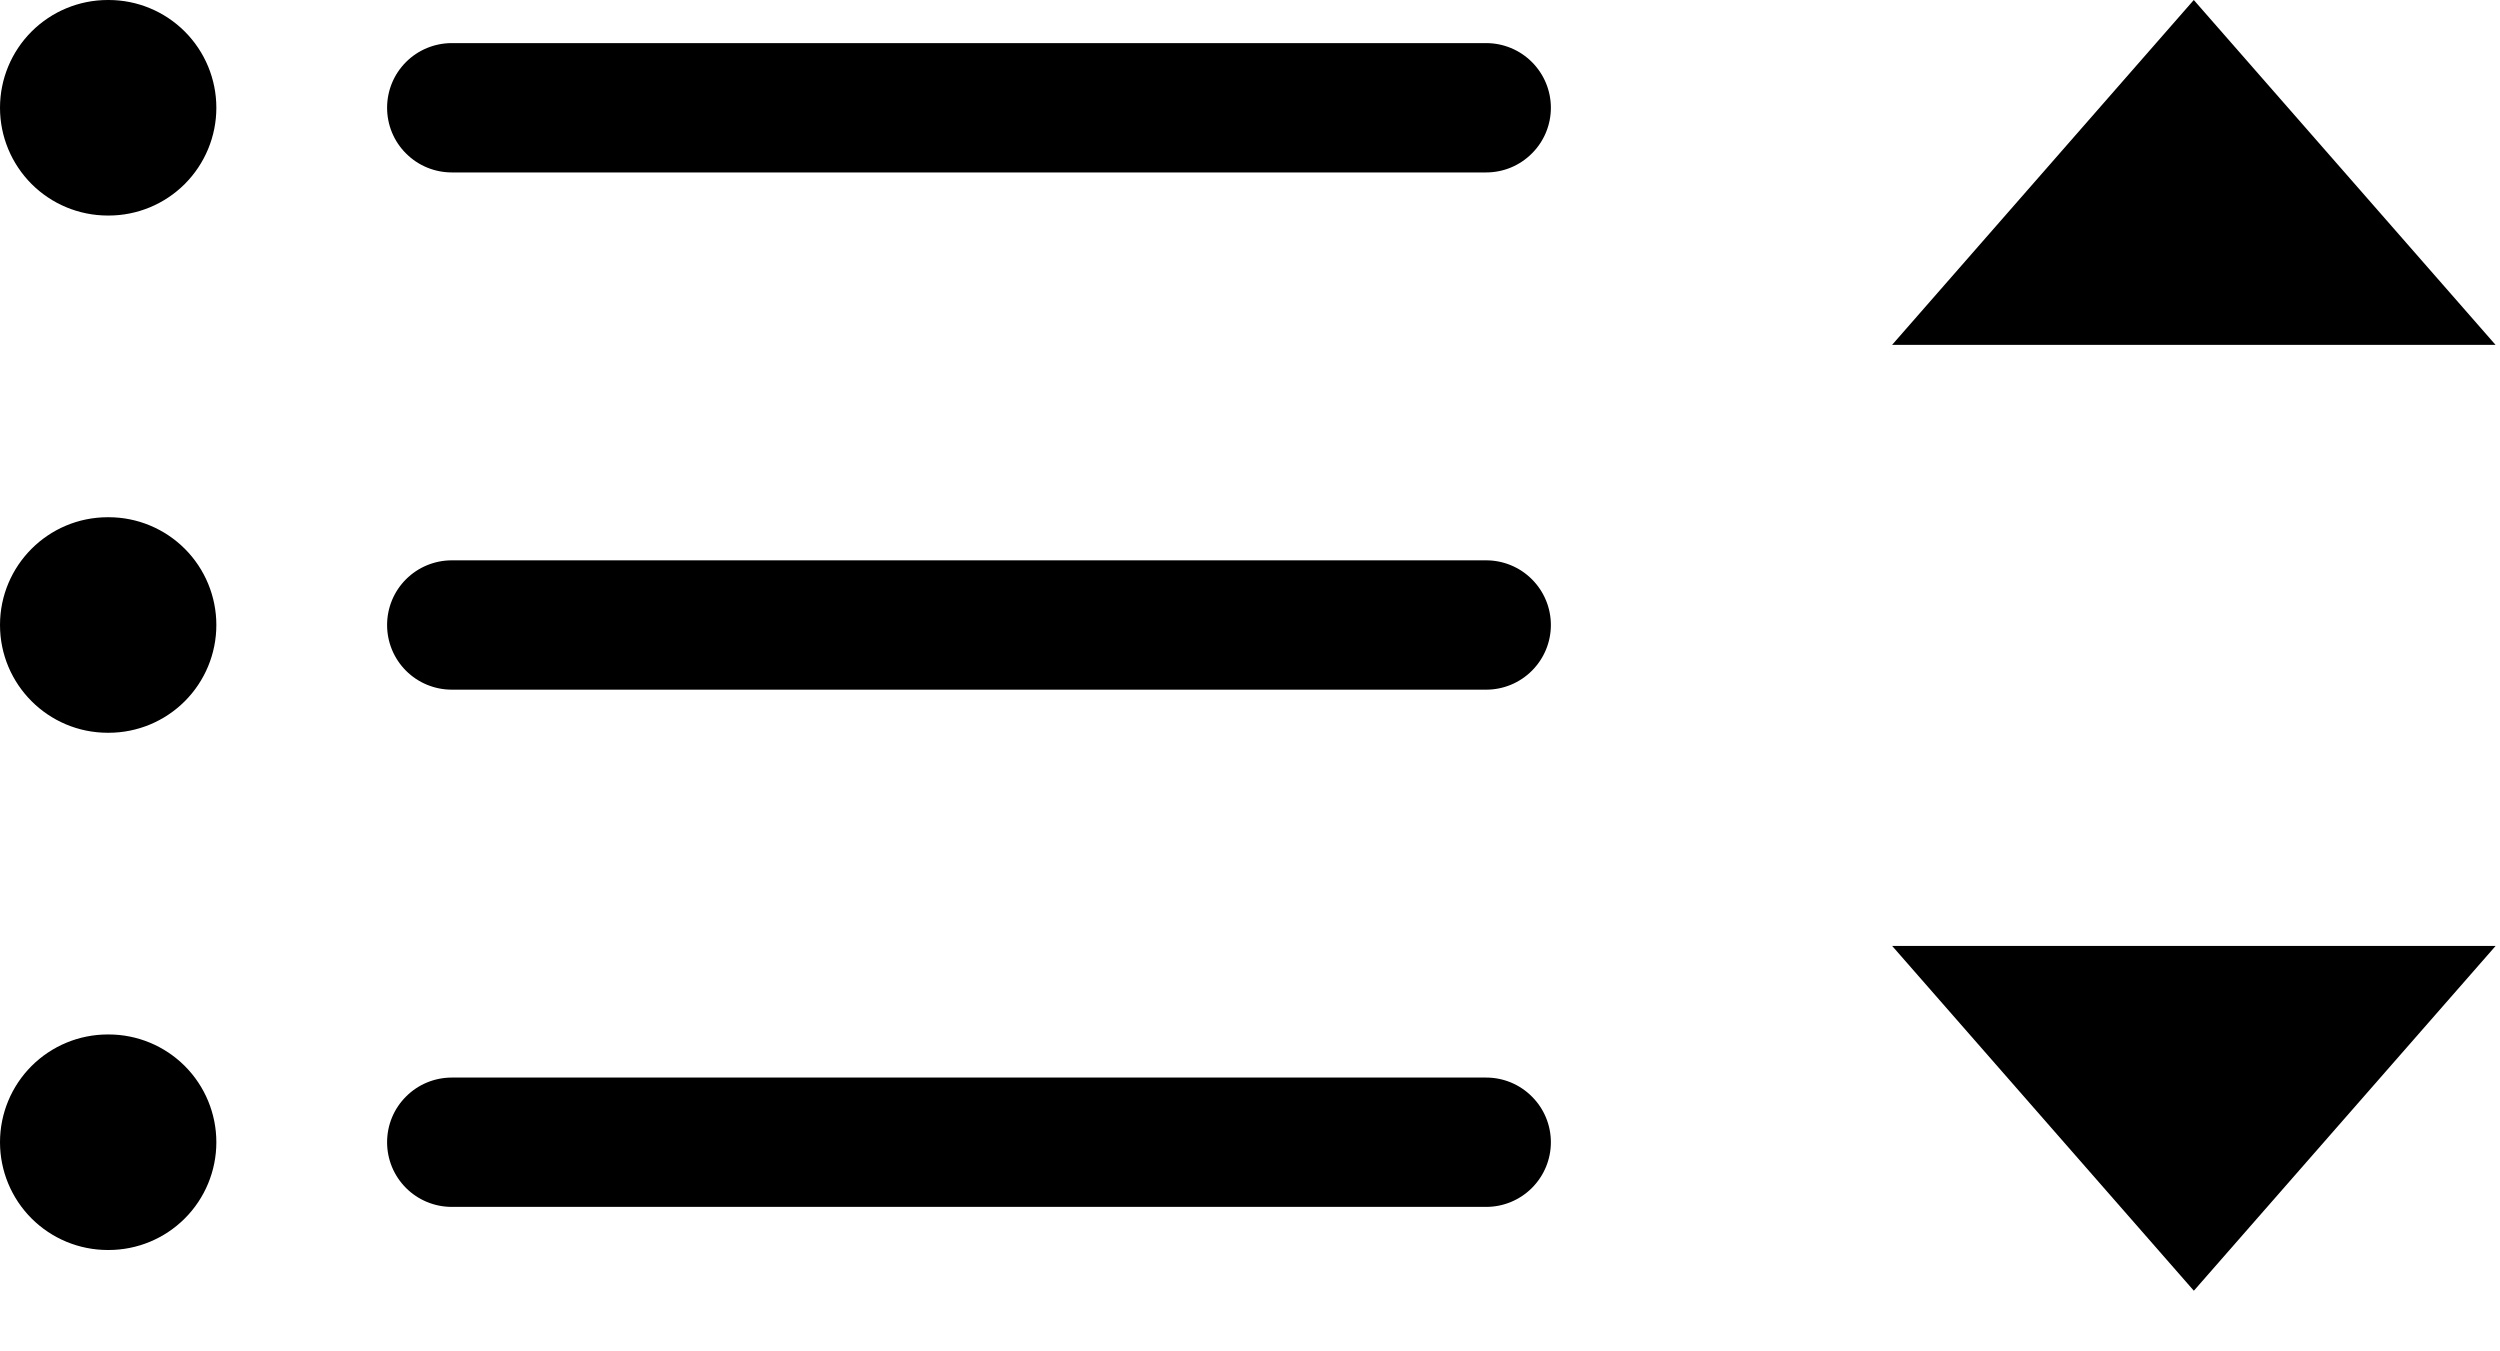 <svg width="37" height="20" viewBox="0 0 37 20" fill="none" xmlns="http://www.w3.org/2000/svg">
<path d="M1.595 0C1.172 0 0.766 0.168 0.467 0.467C0.168 0.766 0 1.172 0 1.595C0 2.018 0.168 2.423 0.467 2.723C0.766 3.022 1.172 3.19 1.595 3.19H1.608C2.031 3.19 2.436 3.022 2.735 2.723C3.034 2.423 3.202 2.018 3.202 1.595C3.202 1.172 3.034 0.766 2.735 0.467C2.436 0.168 2.031 0 1.608 0H1.595ZM6.686 0.638C6.432 0.638 6.188 0.739 6.009 0.918C5.829 1.098 5.729 1.341 5.729 1.595C5.729 1.849 5.829 2.092 6.009 2.271C6.188 2.451 6.432 2.552 6.686 2.552H21.996C22.25 2.552 22.493 2.451 22.672 2.271C22.852 2.092 22.953 1.849 22.953 1.595C22.953 1.341 22.852 1.098 22.672 0.918C22.493 0.739 22.25 0.638 21.996 0.638H6.686ZM6.686 15.948C6.432 15.948 6.188 16.049 6.009 16.229C5.829 16.408 5.729 16.651 5.729 16.905C5.729 17.159 5.829 17.402 6.009 17.582C6.188 17.761 6.432 17.862 6.686 17.862H21.996C22.25 17.862 22.493 17.761 22.672 17.582C22.852 17.402 22.953 17.159 22.953 16.905C22.953 16.651 22.852 16.408 22.672 16.229C22.493 16.049 22.25 15.948 21.996 15.948H6.686ZM5.729 9.25C5.729 8.996 5.829 8.753 6.009 8.573C6.188 8.394 6.432 8.293 6.686 8.293H21.996C22.25 8.293 22.493 8.394 22.672 8.573C22.852 8.753 22.953 8.996 22.953 9.25C22.953 9.504 22.852 9.747 22.672 9.927C22.493 10.106 22.25 10.207 21.996 10.207H6.686C6.432 10.207 6.188 10.106 6.009 9.927C5.829 9.747 5.729 9.504 5.729 9.25ZM0 9.25C0 8.37 0.714 7.655 1.595 7.655H1.608C2.031 7.655 2.436 7.823 2.735 8.122C3.034 8.421 3.202 8.827 3.202 9.25C3.202 9.673 3.034 10.079 2.735 10.378C2.436 10.677 2.031 10.845 1.608 10.845H1.595C0.714 10.845 0 10.13 0 9.25ZM1.595 15.31C1.172 15.31 0.766 15.478 0.467 15.777C0.168 16.076 0 16.482 0 16.905C0 17.328 0.168 17.734 0.467 18.033C0.766 18.332 1.172 18.5 1.595 18.5H1.608C2.031 18.5 2.436 18.332 2.735 18.033C3.034 17.734 3.202 17.328 3.202 16.905C3.202 16.482 3.034 16.076 2.735 15.777C2.436 15.478 2.031 15.31 1.608 15.31H1.595Z" fill="black"/>
<path d="M32.469 19.103L36.935 14H28.004L32.469 19.103Z" fill="black"/>
<path d="M32.468 6.7234e-05L28.003 5.104H36.934L32.468 6.7234e-05Z" fill="black"/>
</svg>
